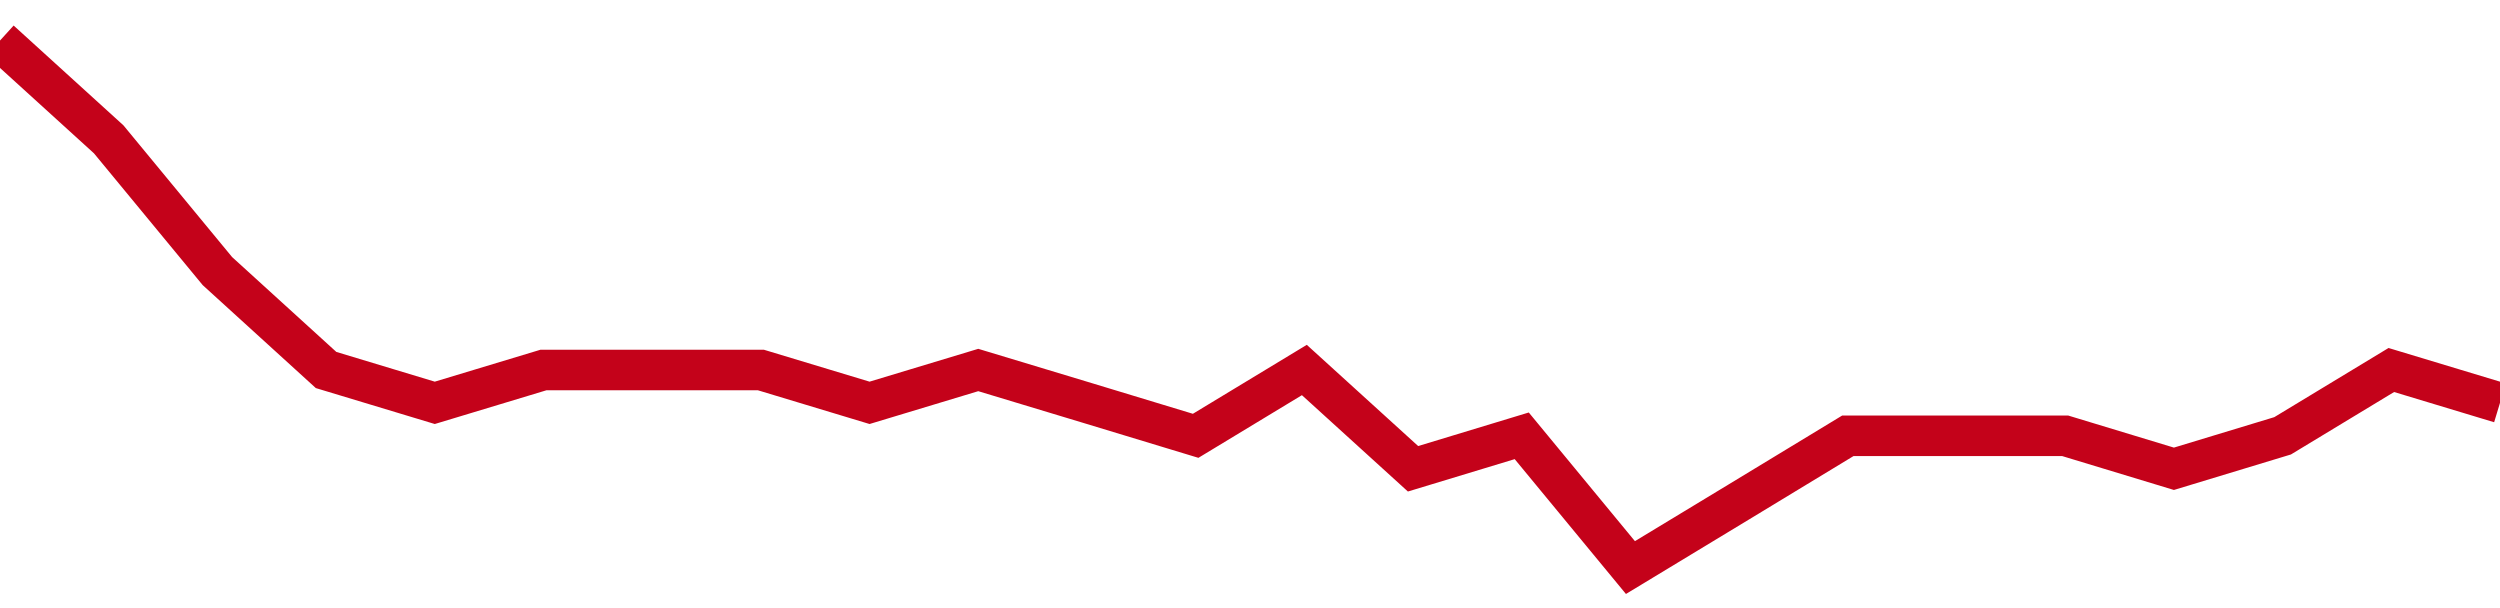 <!-- Generated with https://github.com/jxxe/sparkline/ --><svg viewBox="0 0 185 45" class="sparkline" xmlns="http://www.w3.org/2000/svg"><path class="sparkline--fill" d="M 0 3 L 0 3 L 8.043 10.31 L 16.087 20.06 L 24.13 27.38 L 32.174 29.81 L 40.217 27.38 L 48.261 27.38 L 56.304 27.38 L 64.348 29.81 L 72.391 27.38 L 80.435 29.81 L 88.478 32.25 L 96.522 27.38 L 104.565 34.69 L 112.609 32.25 L 120.652 42 L 128.696 37.13 L 136.739 32.25 L 144.783 32.25 L 152.826 32.25 L 160.87 34.69 L 168.913 32.25 L 176.957 27.38 L 185 29.81 V 45 L 0 45 Z" stroke="none" fill="none" ></path><path class="sparkline--line" d="M 0 3 L 0 3 L 8.043 10.31 L 16.087 20.06 L 24.13 27.38 L 32.174 29.81 L 40.217 27.38 L 48.261 27.38 L 56.304 27.38 L 64.348 29.81 L 72.391 27.38 L 80.435 29.81 L 88.478 32.25 L 96.522 27.38 L 104.565 34.69 L 112.609 32.25 L 120.652 42 L 128.696 37.13 L 136.739 32.25 L 144.783 32.25 L 152.826 32.25 L 160.87 34.69 L 168.913 32.25 L 176.957 27.38 L 185 29.81" fill="none" stroke-width="3" stroke="#C4021A" ></path></svg>